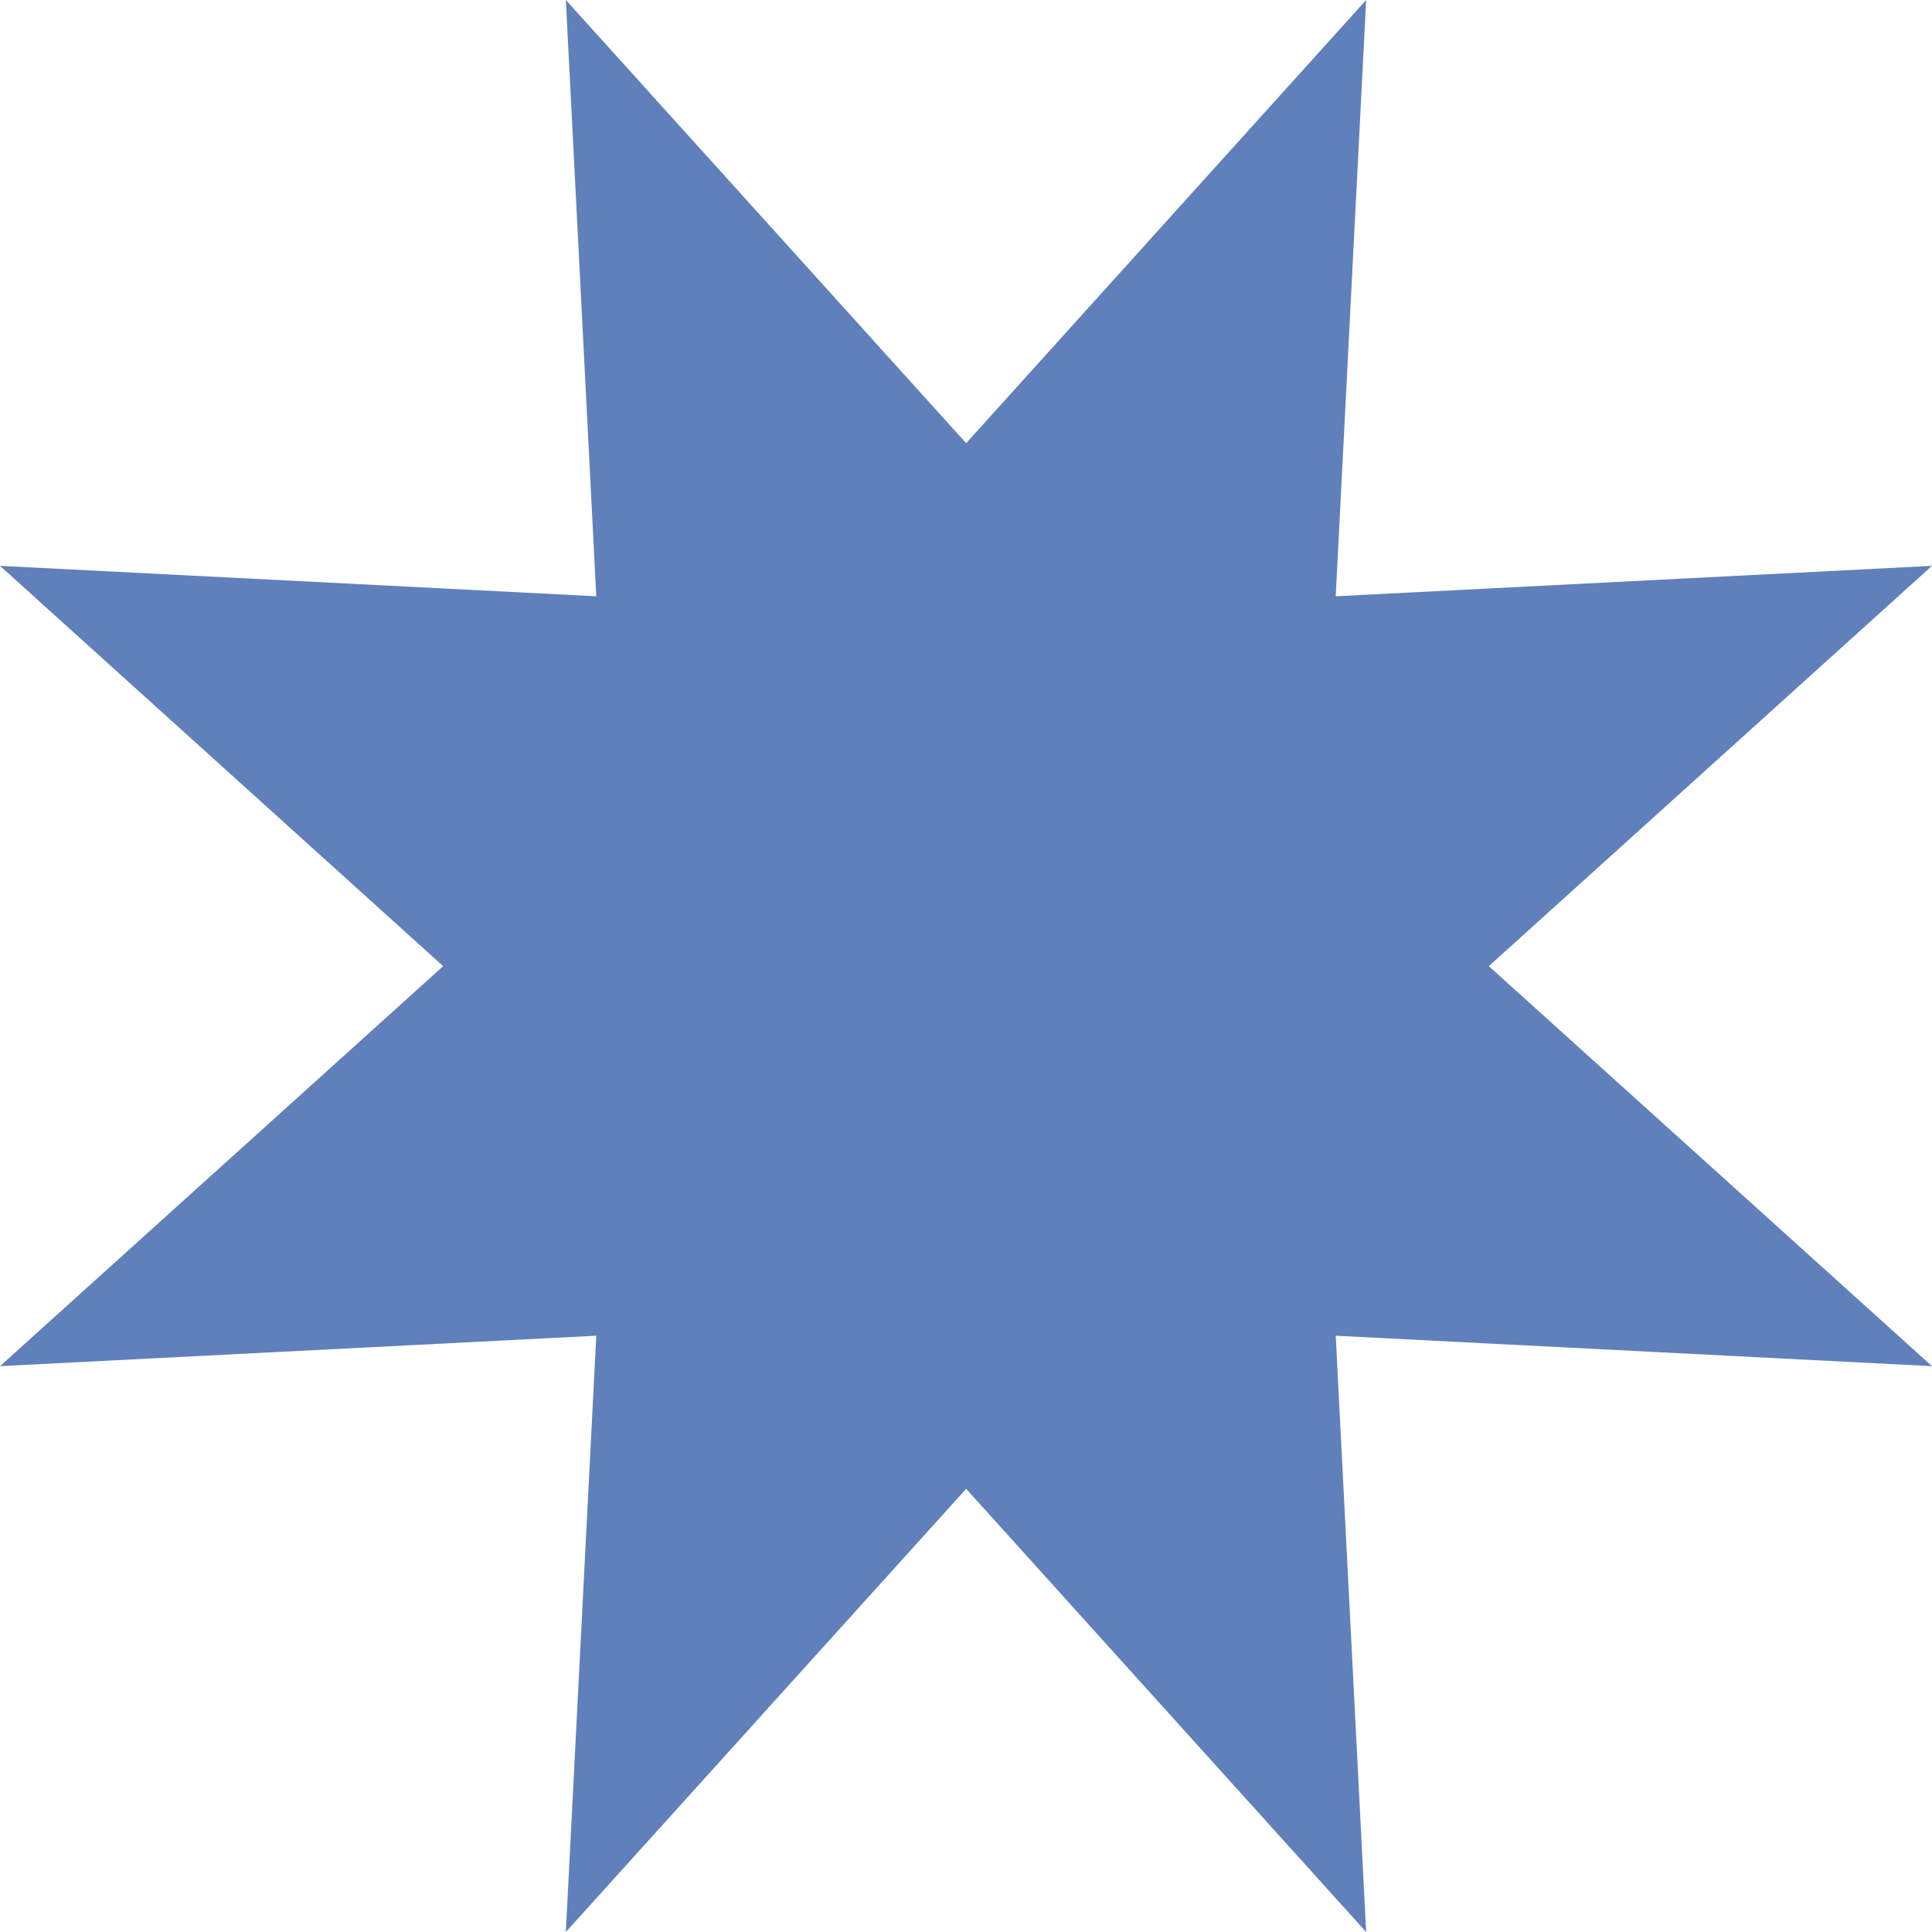 <?xml version="1.0" encoding="UTF-8"?> <svg xmlns="http://www.w3.org/2000/svg" id="Слой_1" data-name="Слой 1" viewBox="0 0 62.21 62.21"> <title>Монтажная область 38</title> <polygon points="31.11 14.27 43.99 0 43.01 19.2 62.21 18.22 47.94 31.11 62.21 43.99 43.01 43.01 43.99 62.21 31.11 47.94 18.22 62.21 19.2 43.01 0 43.99 14.27 31.11 0 18.22 19.2 19.2 18.22 0 31.11 14.27" fill="#6080bb"></polygon> </svg> 